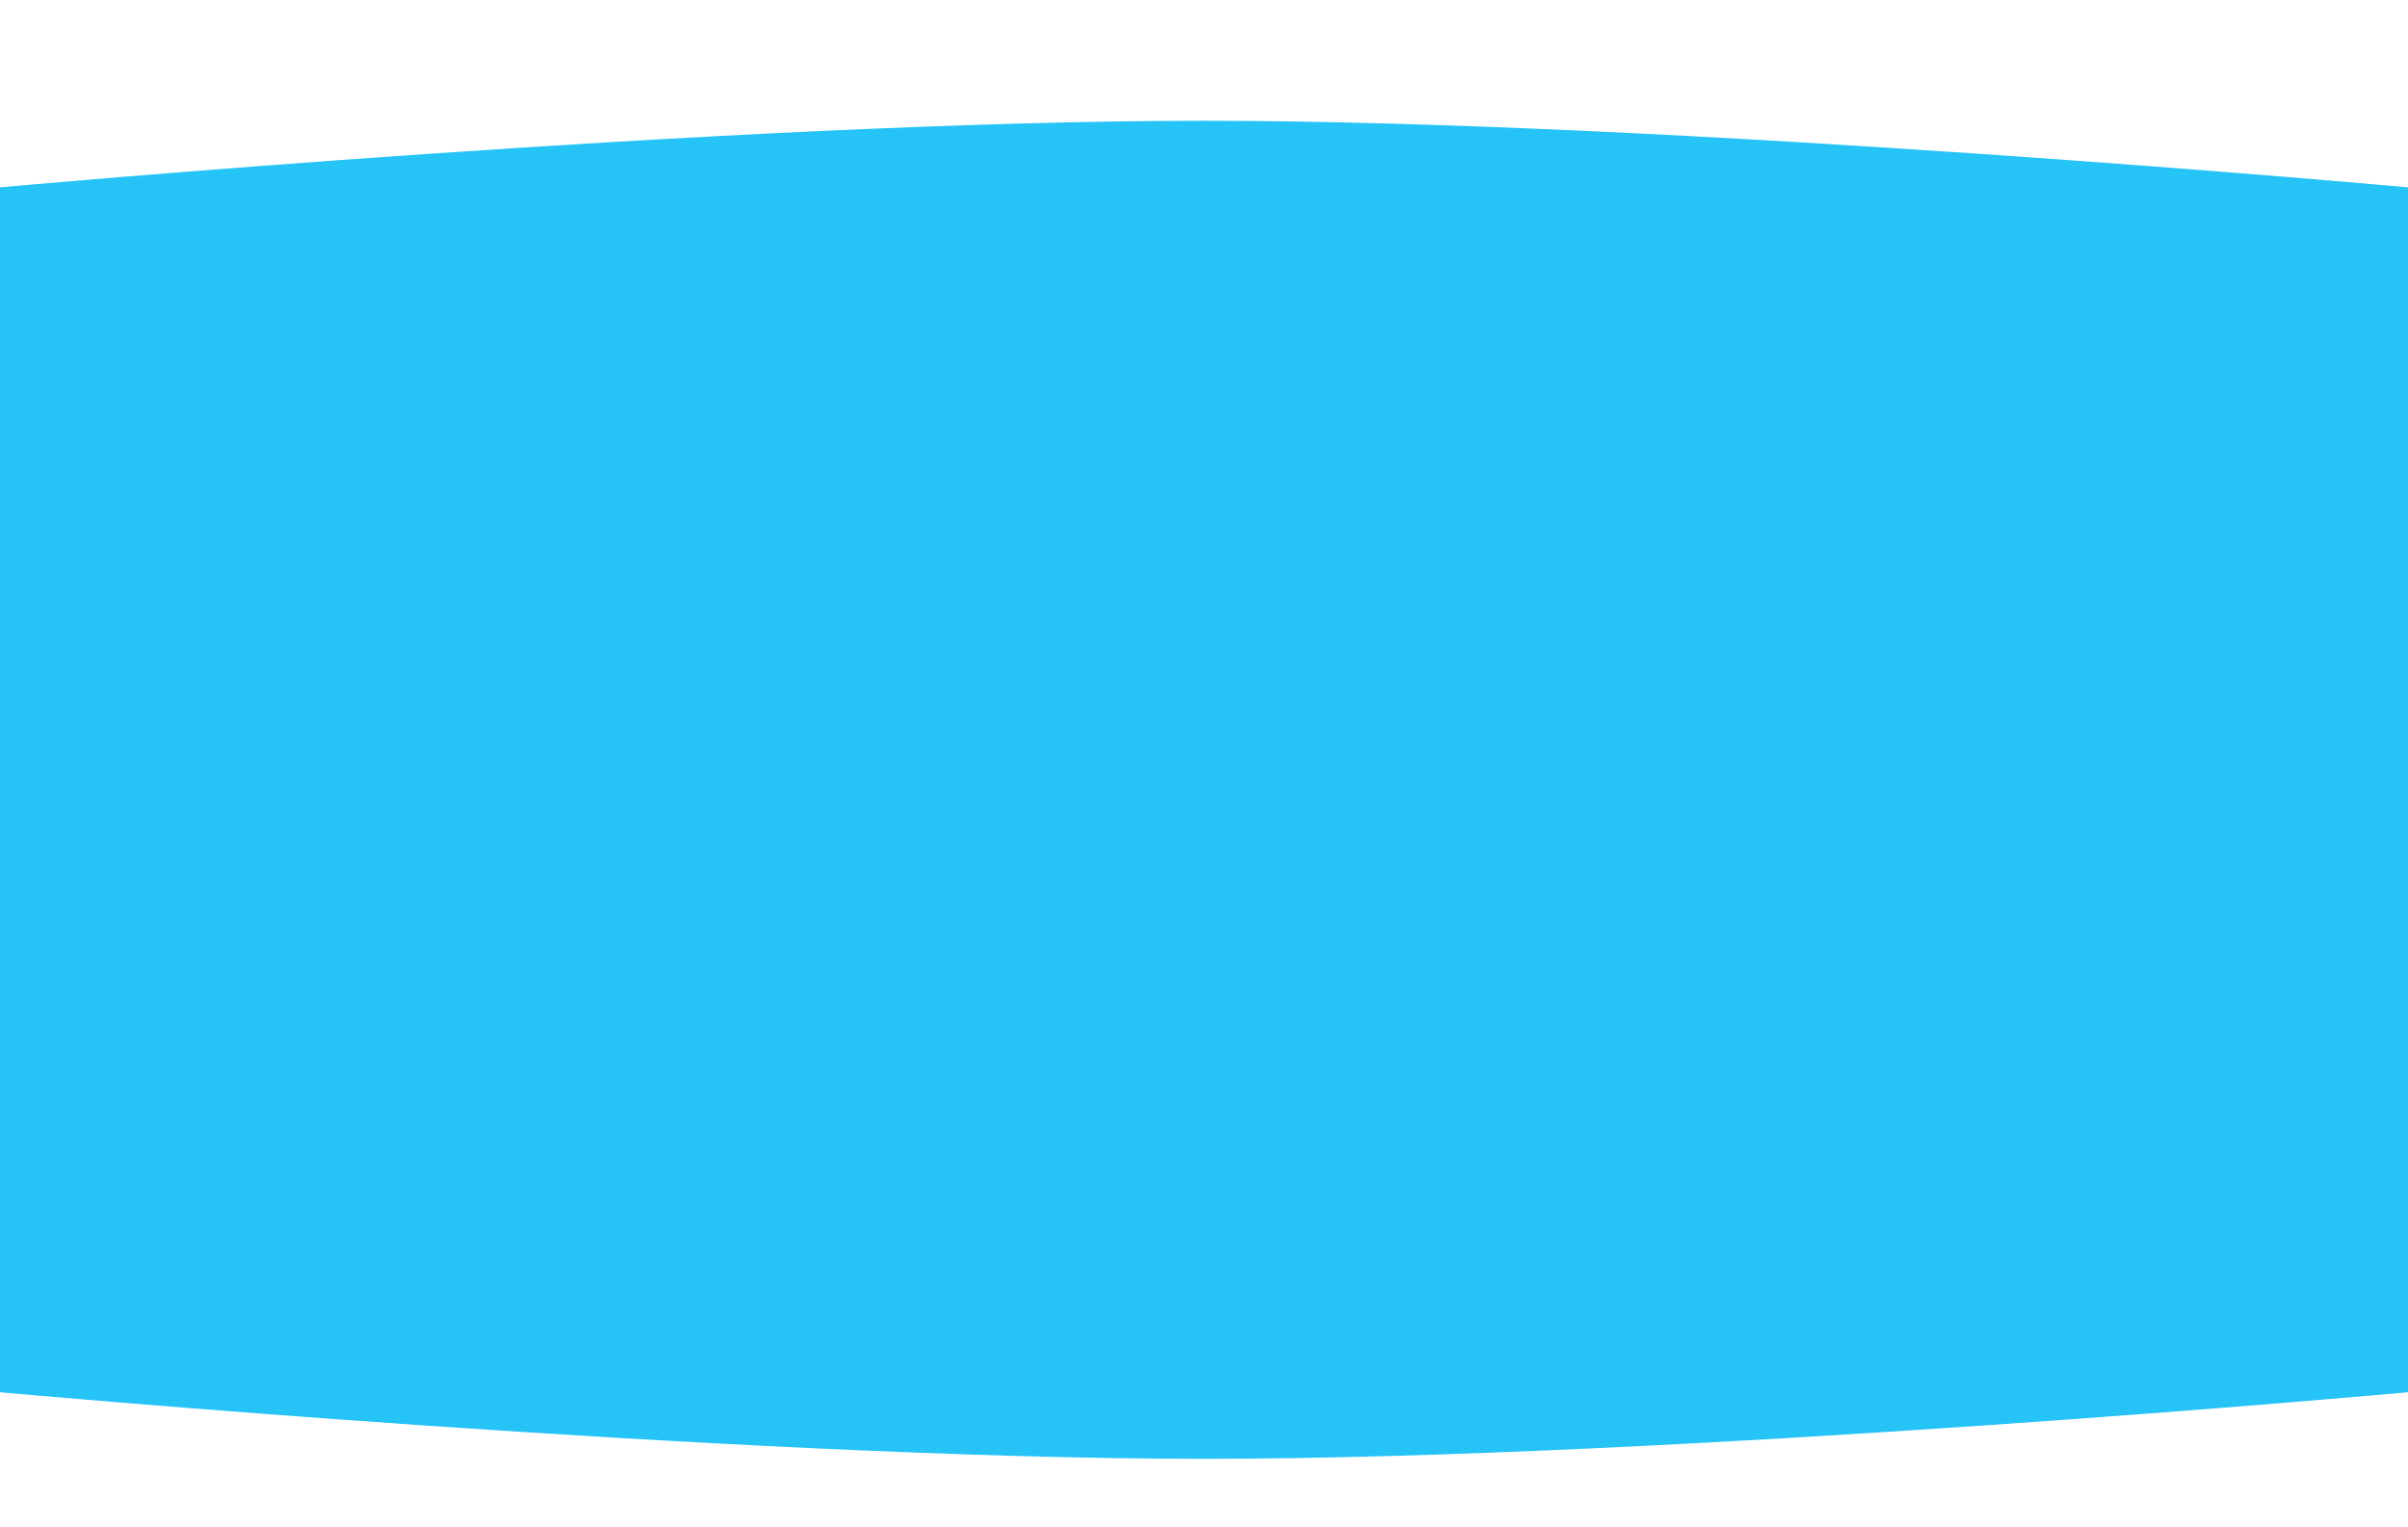 <?xml version="1.0" encoding="UTF-8"?> <!-- Generator: Adobe Illustrator 23.1.1, SVG Export Plug-In . SVG Version: 6.00 Build 0) --> <svg xmlns="http://www.w3.org/2000/svg" xmlns:xlink="http://www.w3.org/1999/xlink" id="Layer_1" x="0px" y="0px" viewBox="0 0 1440 913" style="enable-background:new 0 0 1440 913;" xml:space="preserve"> <style type="text/css"> .st0{fill:#26C3F7;} </style> <g> <path class="st0" d="M0,112c0,0,438.2-39.8,720-39.8c281.8,0,720,39.8,720,39.8v720.4c0,0-438.2,39.8-720,39.8 c-281.8,0-720-39.8-720-39.8V112z"></path> </g> </svg> 